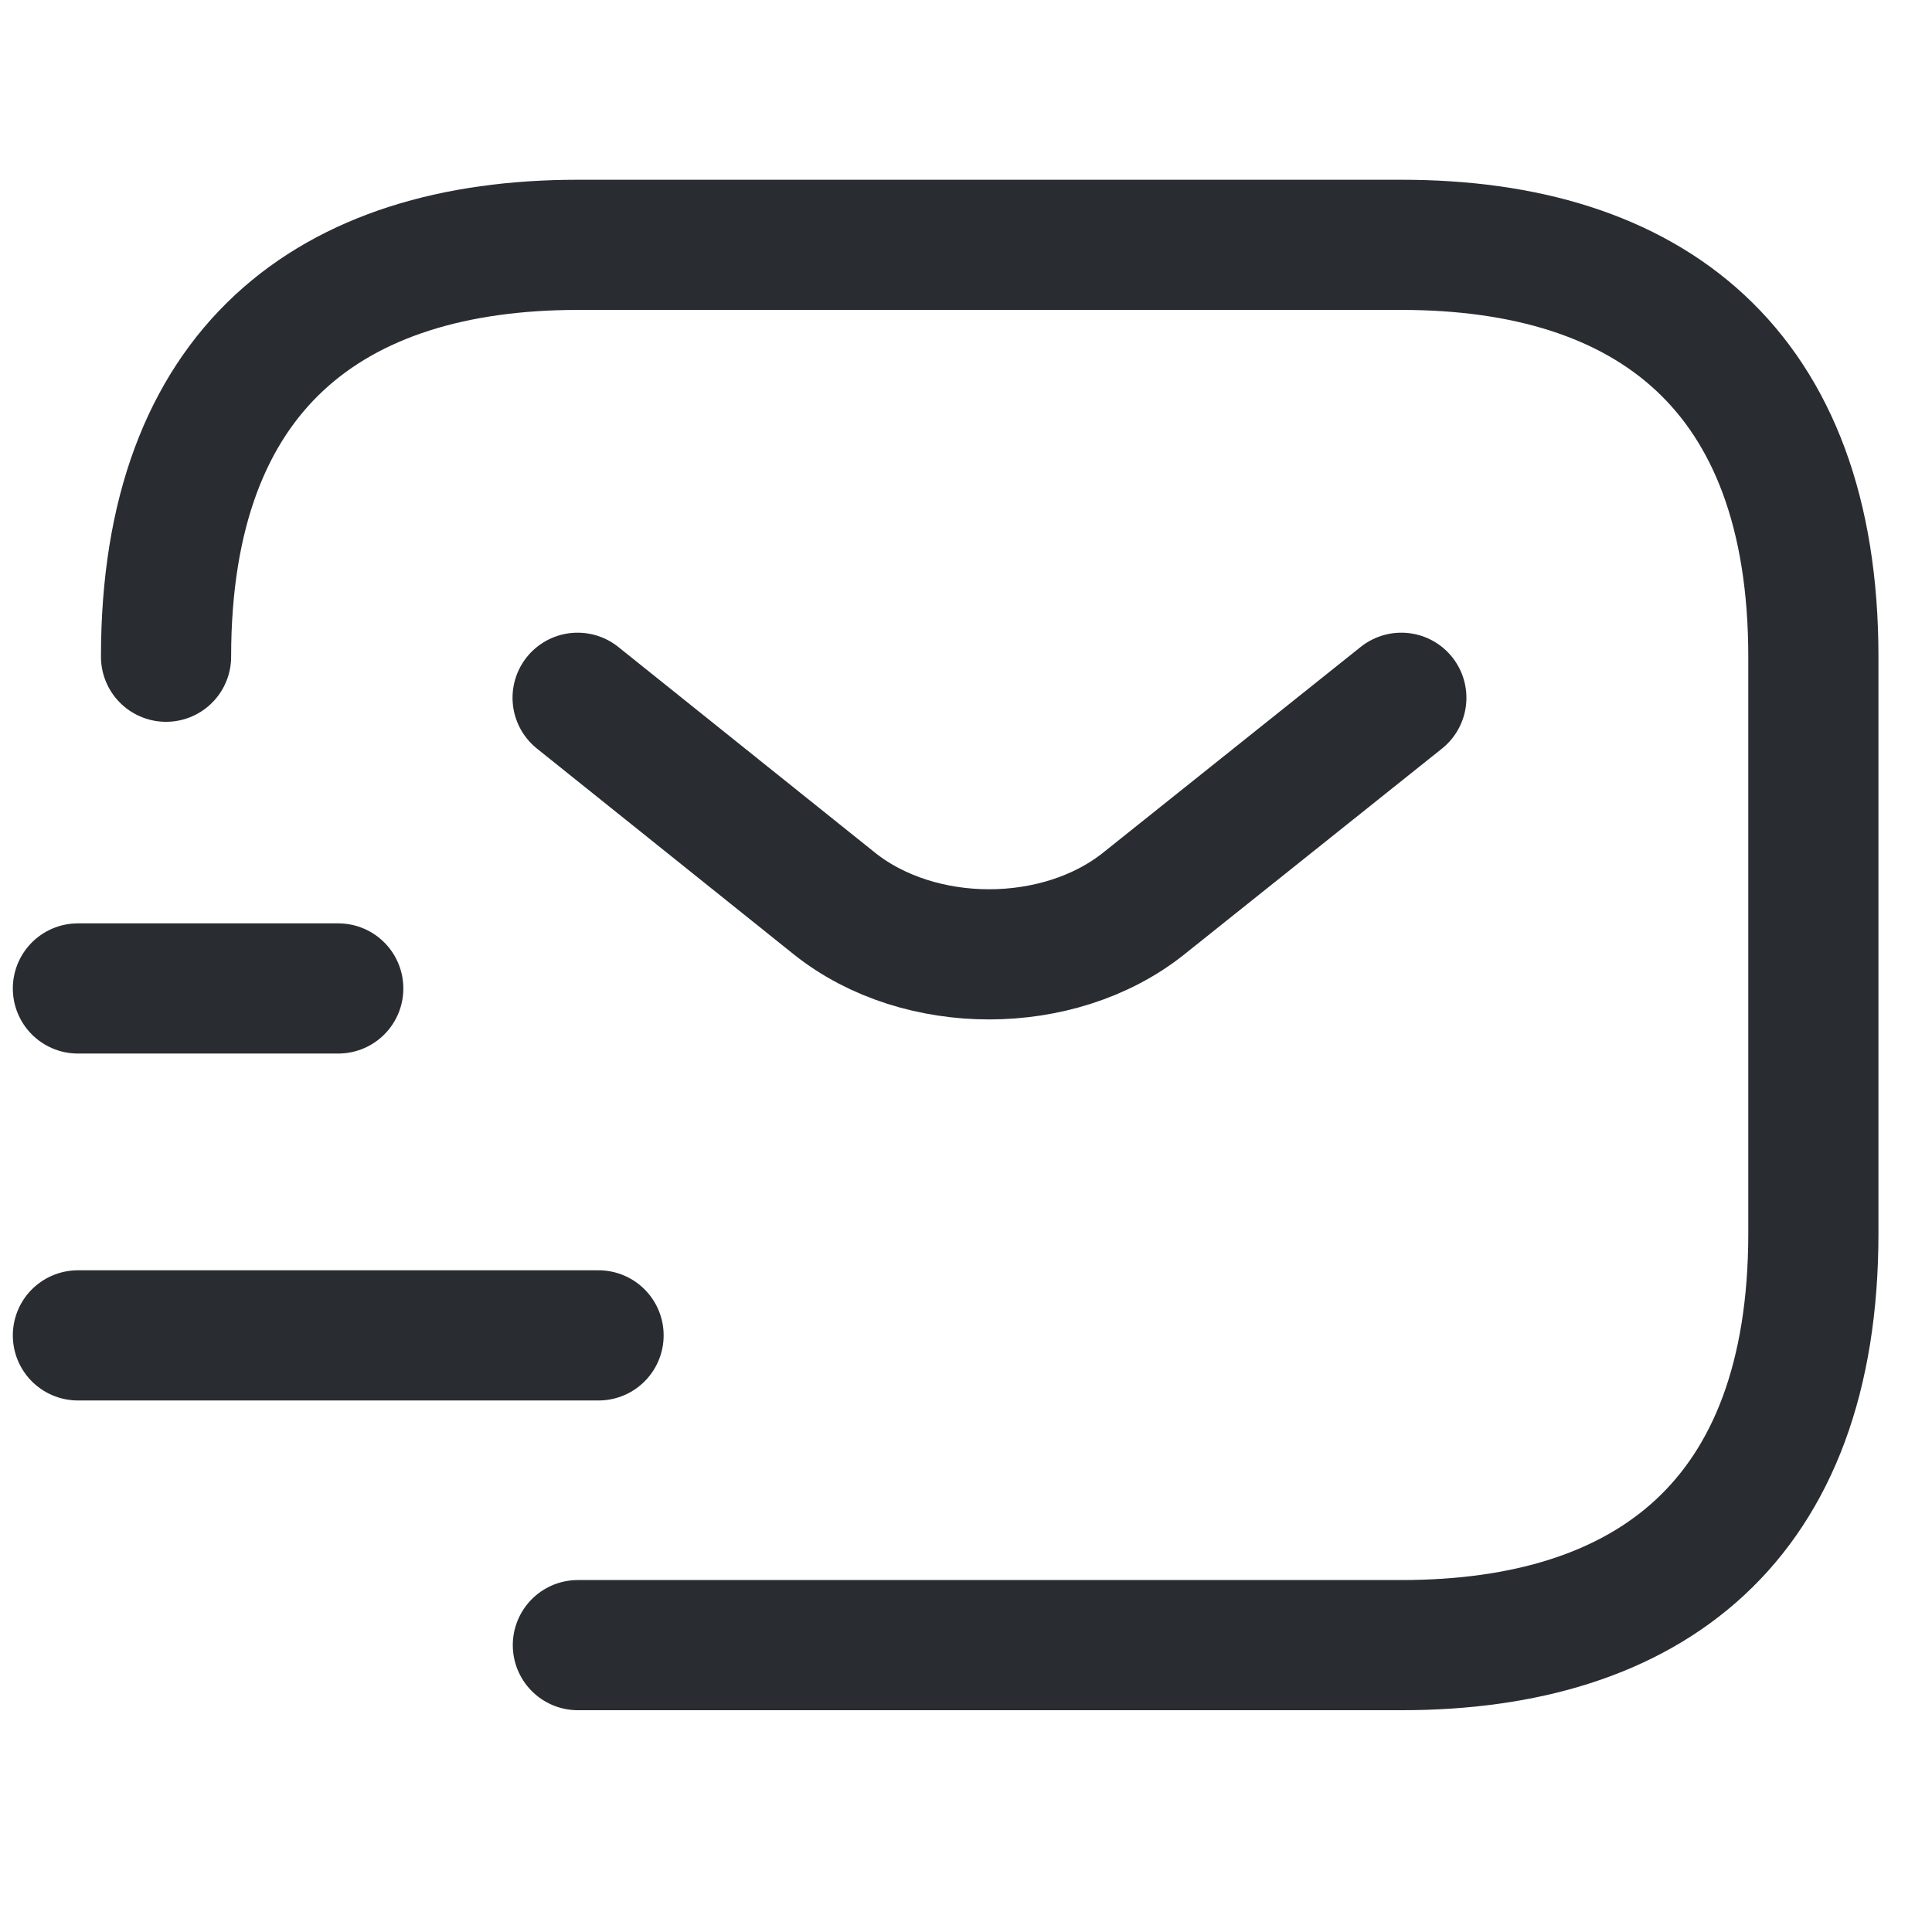 <svg width="37" height="37" viewBox="0 0 37 37" fill="none" xmlns="http://www.w3.org/2000/svg">
<g id="vuesax/linear/sms-tracking">
<g id="sms-tracking">
<path id="Vector" d="M3.18 12.577C3.18 7.056 6.335 4.689 11.067 4.689H26.841C31.573 4.689 34.728 7.056 34.728 12.577V23.619C34.728 29.14 31.573 31.506 26.841 31.506H11.067" stroke="#292D32" stroke-width="2.493" stroke-miterlimit="10" stroke-linecap="round" stroke-linejoin="round"/>
<path id="Vector_2" d="M26.837 13.363L21.899 17.307C20.275 18.6 17.609 18.6 15.984 17.307L11.062 13.363" stroke="#292D32" stroke-width="2.493" stroke-miterlimit="10" stroke-linecap="round" stroke-linejoin="round"/>
<path id="Vector_3" d="M1.492 25.574H11.463" stroke="#292D32" stroke-width="2.493" stroke-miterlimit="10" stroke-linecap="round" stroke-linejoin="round"/>
<path id="Vector_4" d="M1.492 18.93H6.478" stroke="#292D32" stroke-width="2.493" stroke-miterlimit="10" stroke-linecap="round" stroke-linejoin="round"/>
</g>
</g>
</svg>
